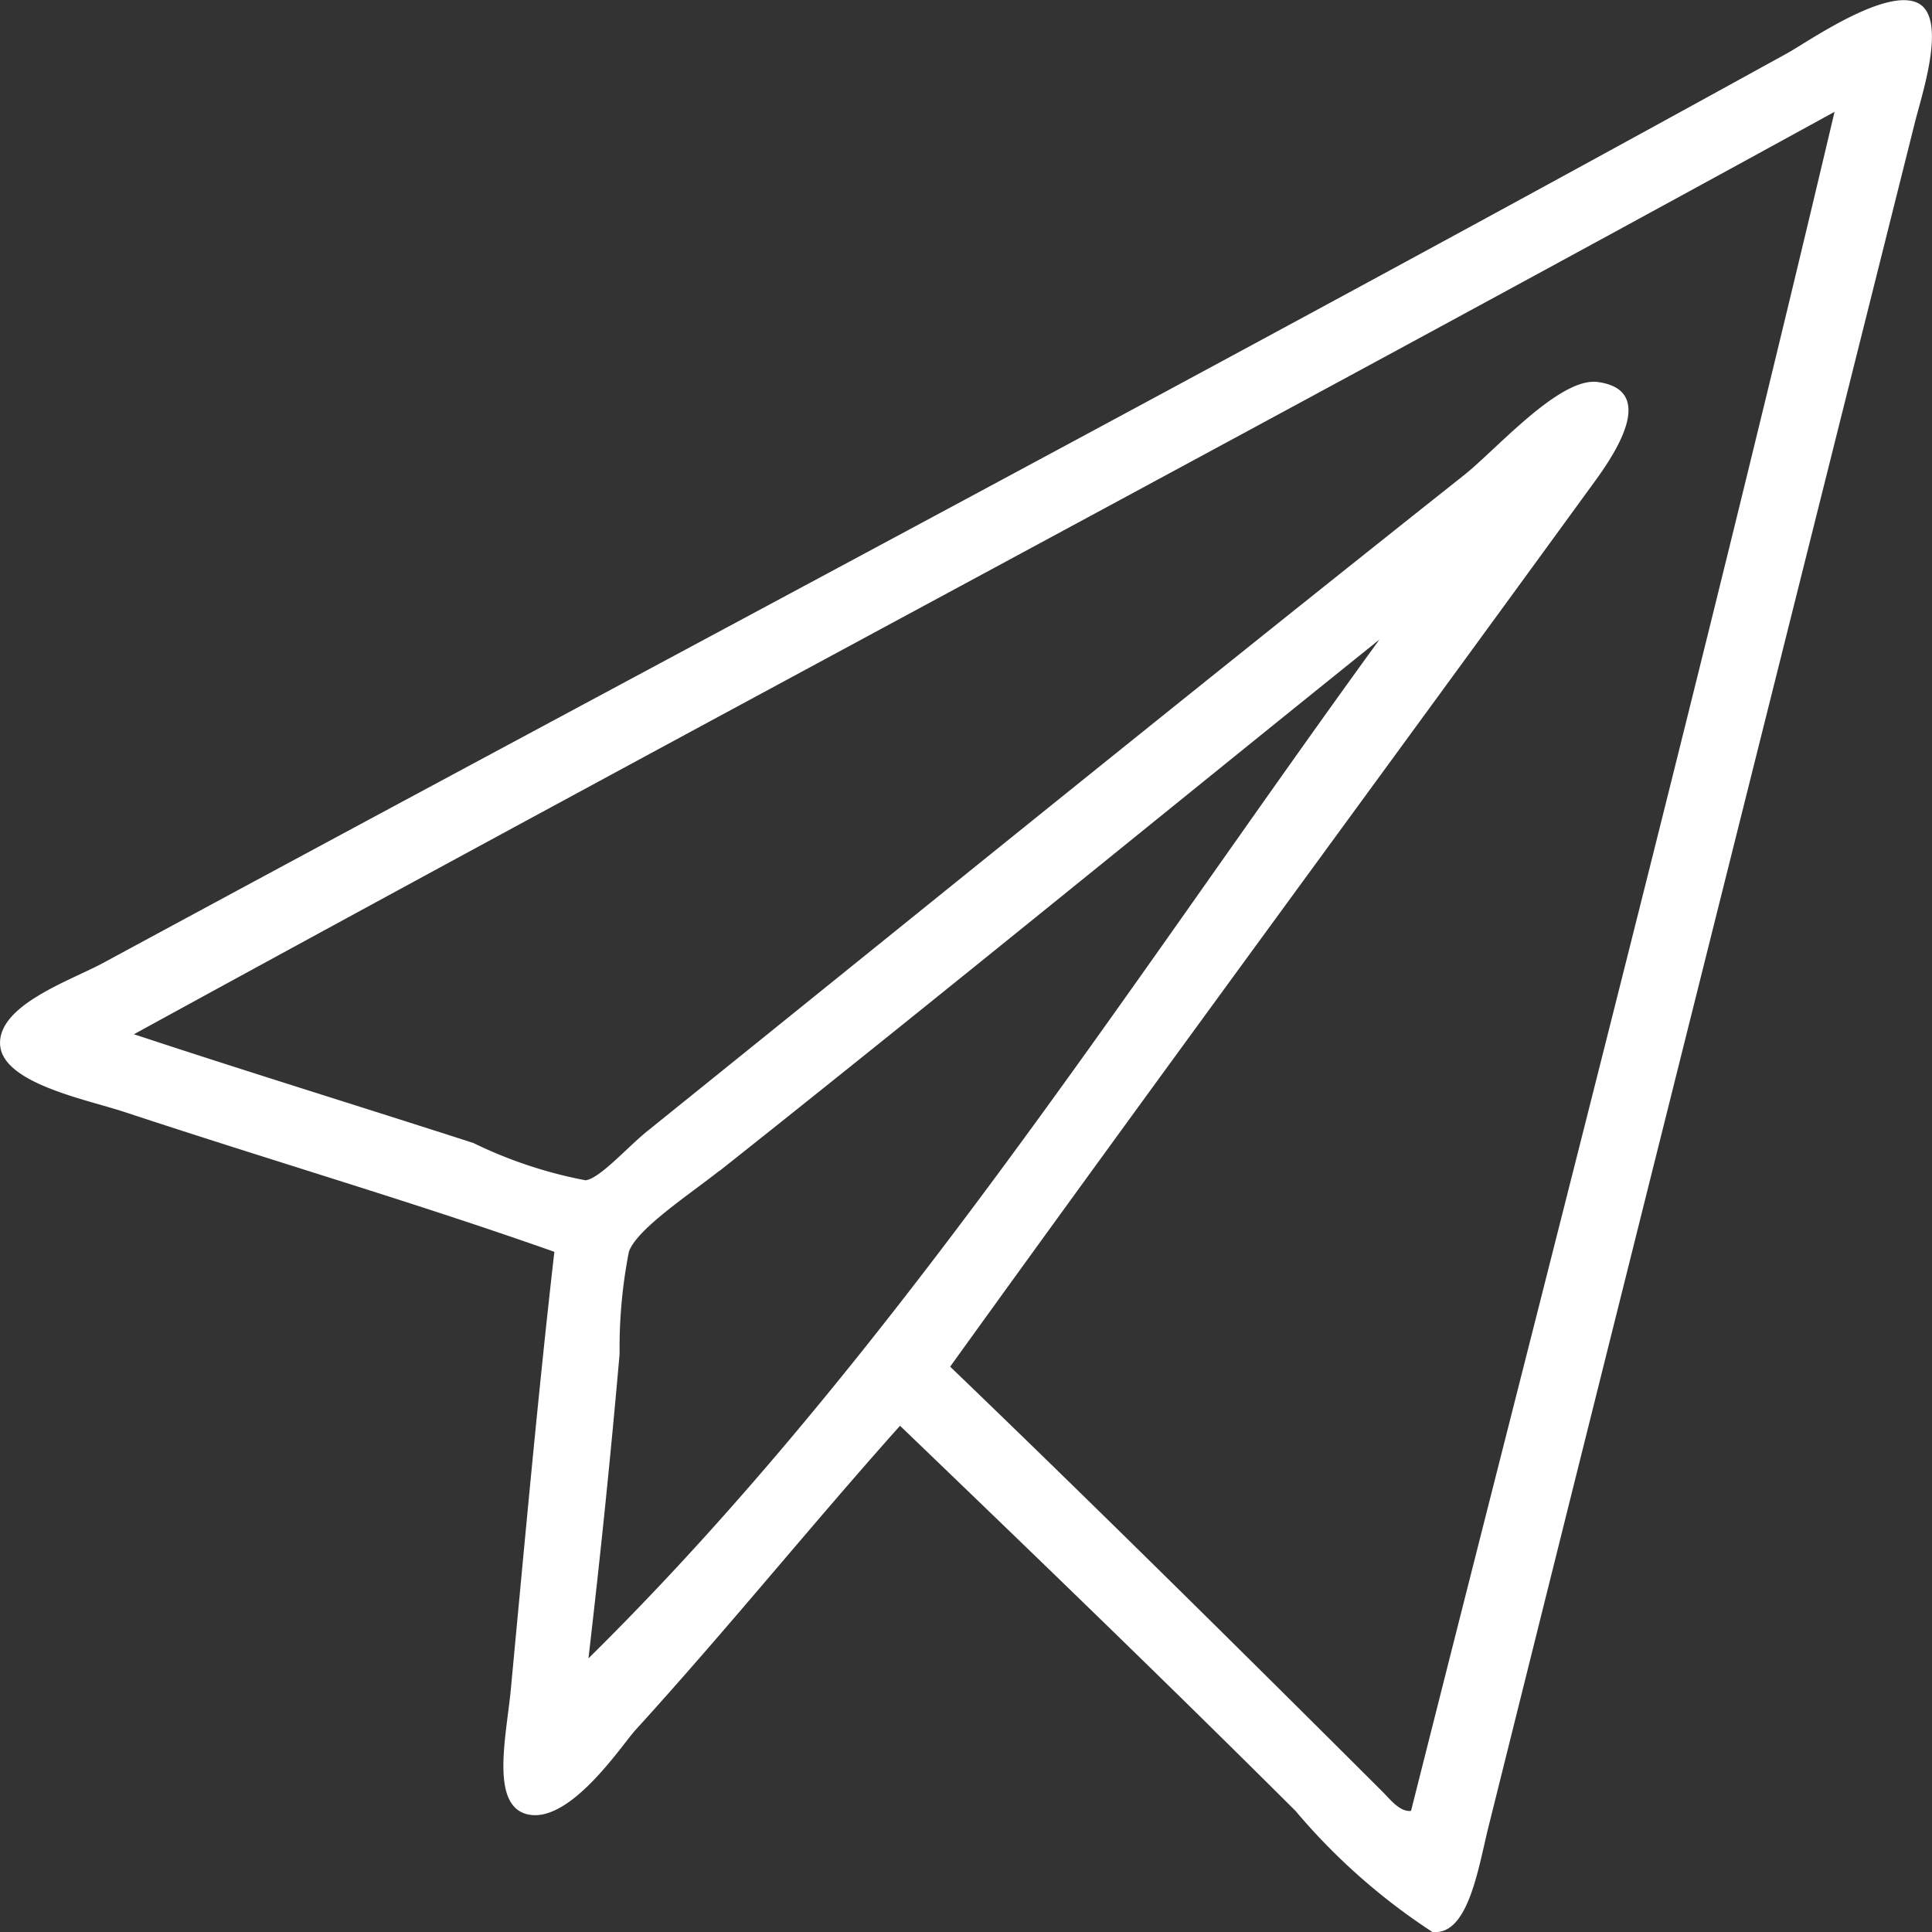 <svg xmlns="http://www.w3.org/2000/svg" width="34" height="34" viewBox="0 0 34 34">
  <rect x="0" y="0" width="34" height="34" fill="#333333" stroke="none"/>
  <path id="newsletter_icon" data-name="newsletter icon" d="M482.265,4183h-.055a11.014,11.014,0,0,1-2.411-2.132c-2.308-2.3-4.628-4.537-6.96-6.778-1.569,1.756-3.025,3.563-4.658,5.357-.243.268-1.168,1.681-1.918,1.476-.637-.175-.349-1.394-.274-2.187.25-2.655.487-5.271.767-7.707-2.486-.877-4.859-1.567-7.563-2.46-.685-.226-2.171-.51-2.192-1.2s1.246-1.117,1.809-1.421c10.017-5.418,19.772-10.572,29.649-16.016.343-.189,1.738-1.17,2.3-.875.511.268.065,1.6-.055,2.077-2.546,10.165-5,19.946-7.508,30.009C483.022,4181.841,482.851,4183,482.265,4183Zm-22.908-15.8c1.965.65,3.95,1.261,5.974,1.914a7.821,7.821,0,0,0,1.973.656c.253-.029.74-.588,1.1-.875,4.941-3.981,9.456-7.646,14.359-11.533.574-.455,1.684-1.732,2.357-1.64,1.065.147.278,1.292-.055,1.75-3.822,5.254-7.7,10.517-11.344,15.578,2.514,2.416,5.171,5.048,7.618,7.489.121.121.3.355.493.328,2.5-9.912,5.115-20.006,7.453-29.9C479.346,4156.42,469.3,4161.755,459.357,4167.2Zm10.3,2.405c-.516.409-1.449,1.021-1.589,1.421a8.765,8.765,0,0,0-.164,1.8c-.167,1.9-.335,3.521-.548,5.357,5.329-5.252,9.543-11.909,13.92-17.929C477.521,4163.272,473.522,4166.545,469.66,4169.607Z" transform="translate(-457 -4148.999)" fill="#fff"/>
</svg>
